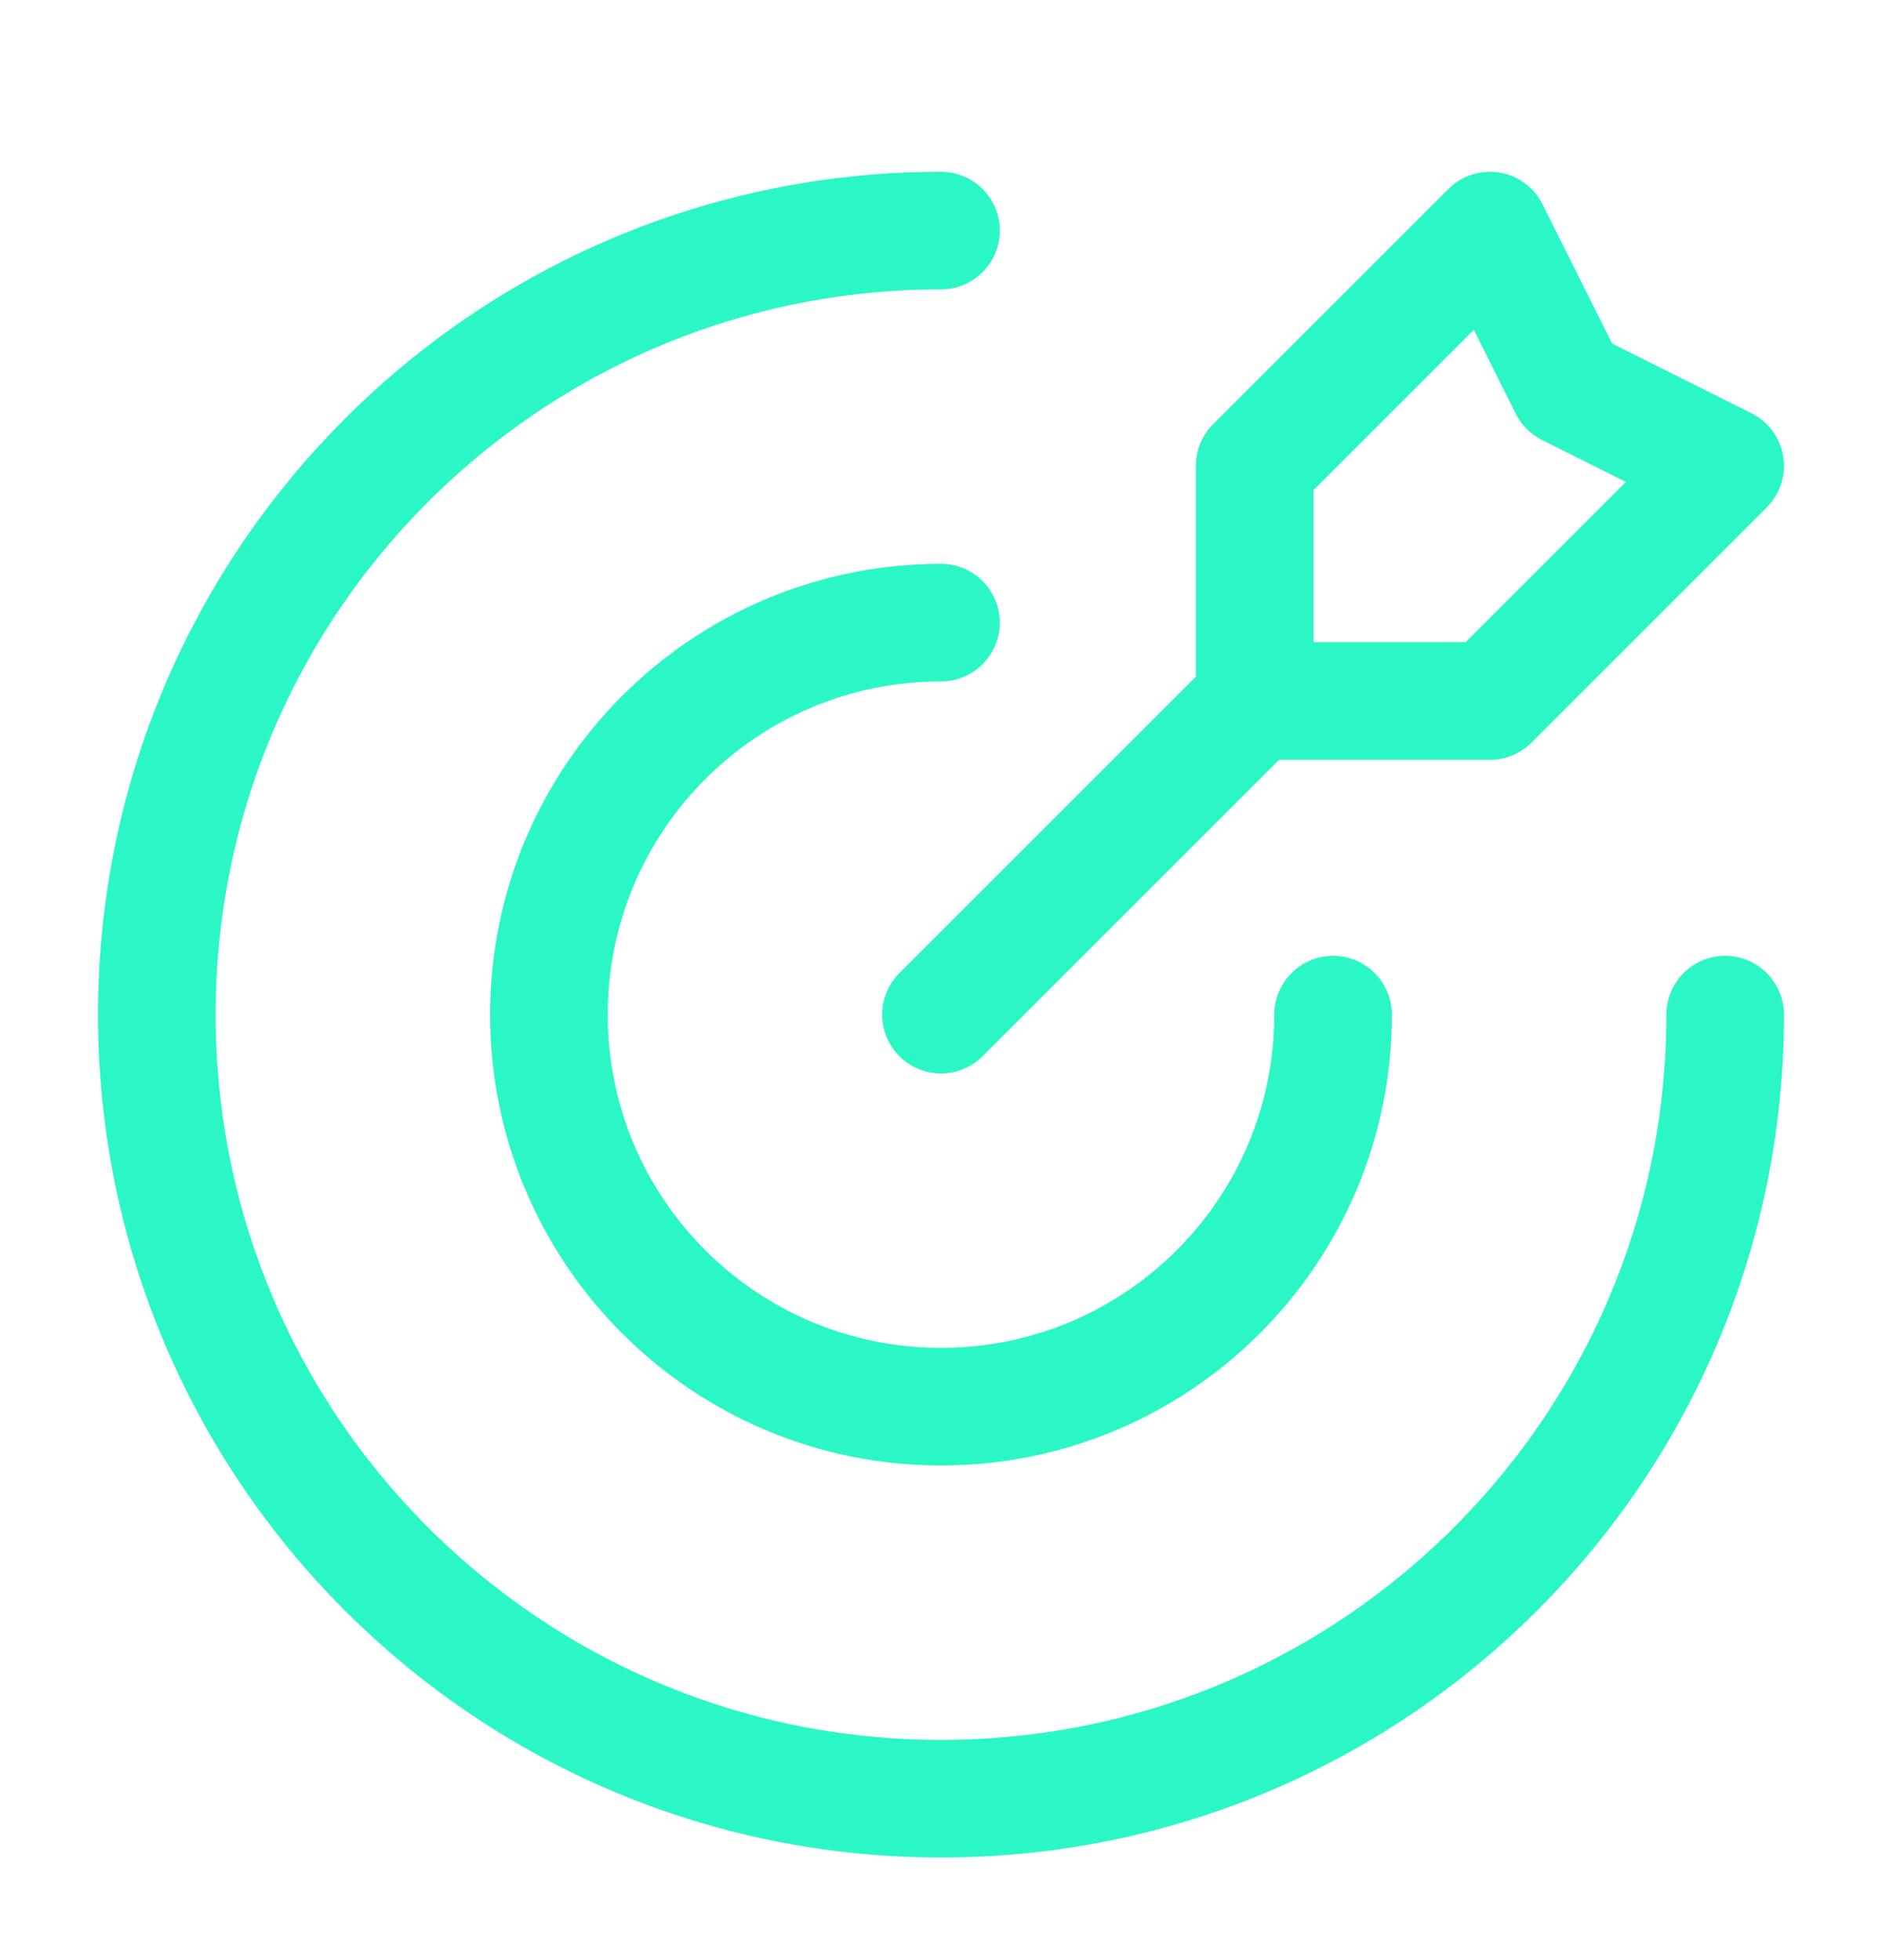<svg width="24" height="25" viewBox="0 0 24 25" fill="none" xmlns="http://www.w3.org/2000/svg">
    <path d="M16 8.941V5.941L19 2.941L20 4.941L22 5.941L19 8.941H16ZM16 8.941L12 12.941M22 12.941C22 18.464 17.523 22.941 12 22.941C6.477 22.941 2 18.464 2 12.941C2 7.419 6.477 2.941 12 2.941M17 12.941C17 15.703 14.761 17.941 12 17.941C9.239 17.941 7 15.703 7 12.941C7 10.18 9.239 7.941 12 7.941" stroke="#2BF7C6" stroke-width="1.5" stroke-linecap="round" stroke-linejoin="round"/>
</svg>
